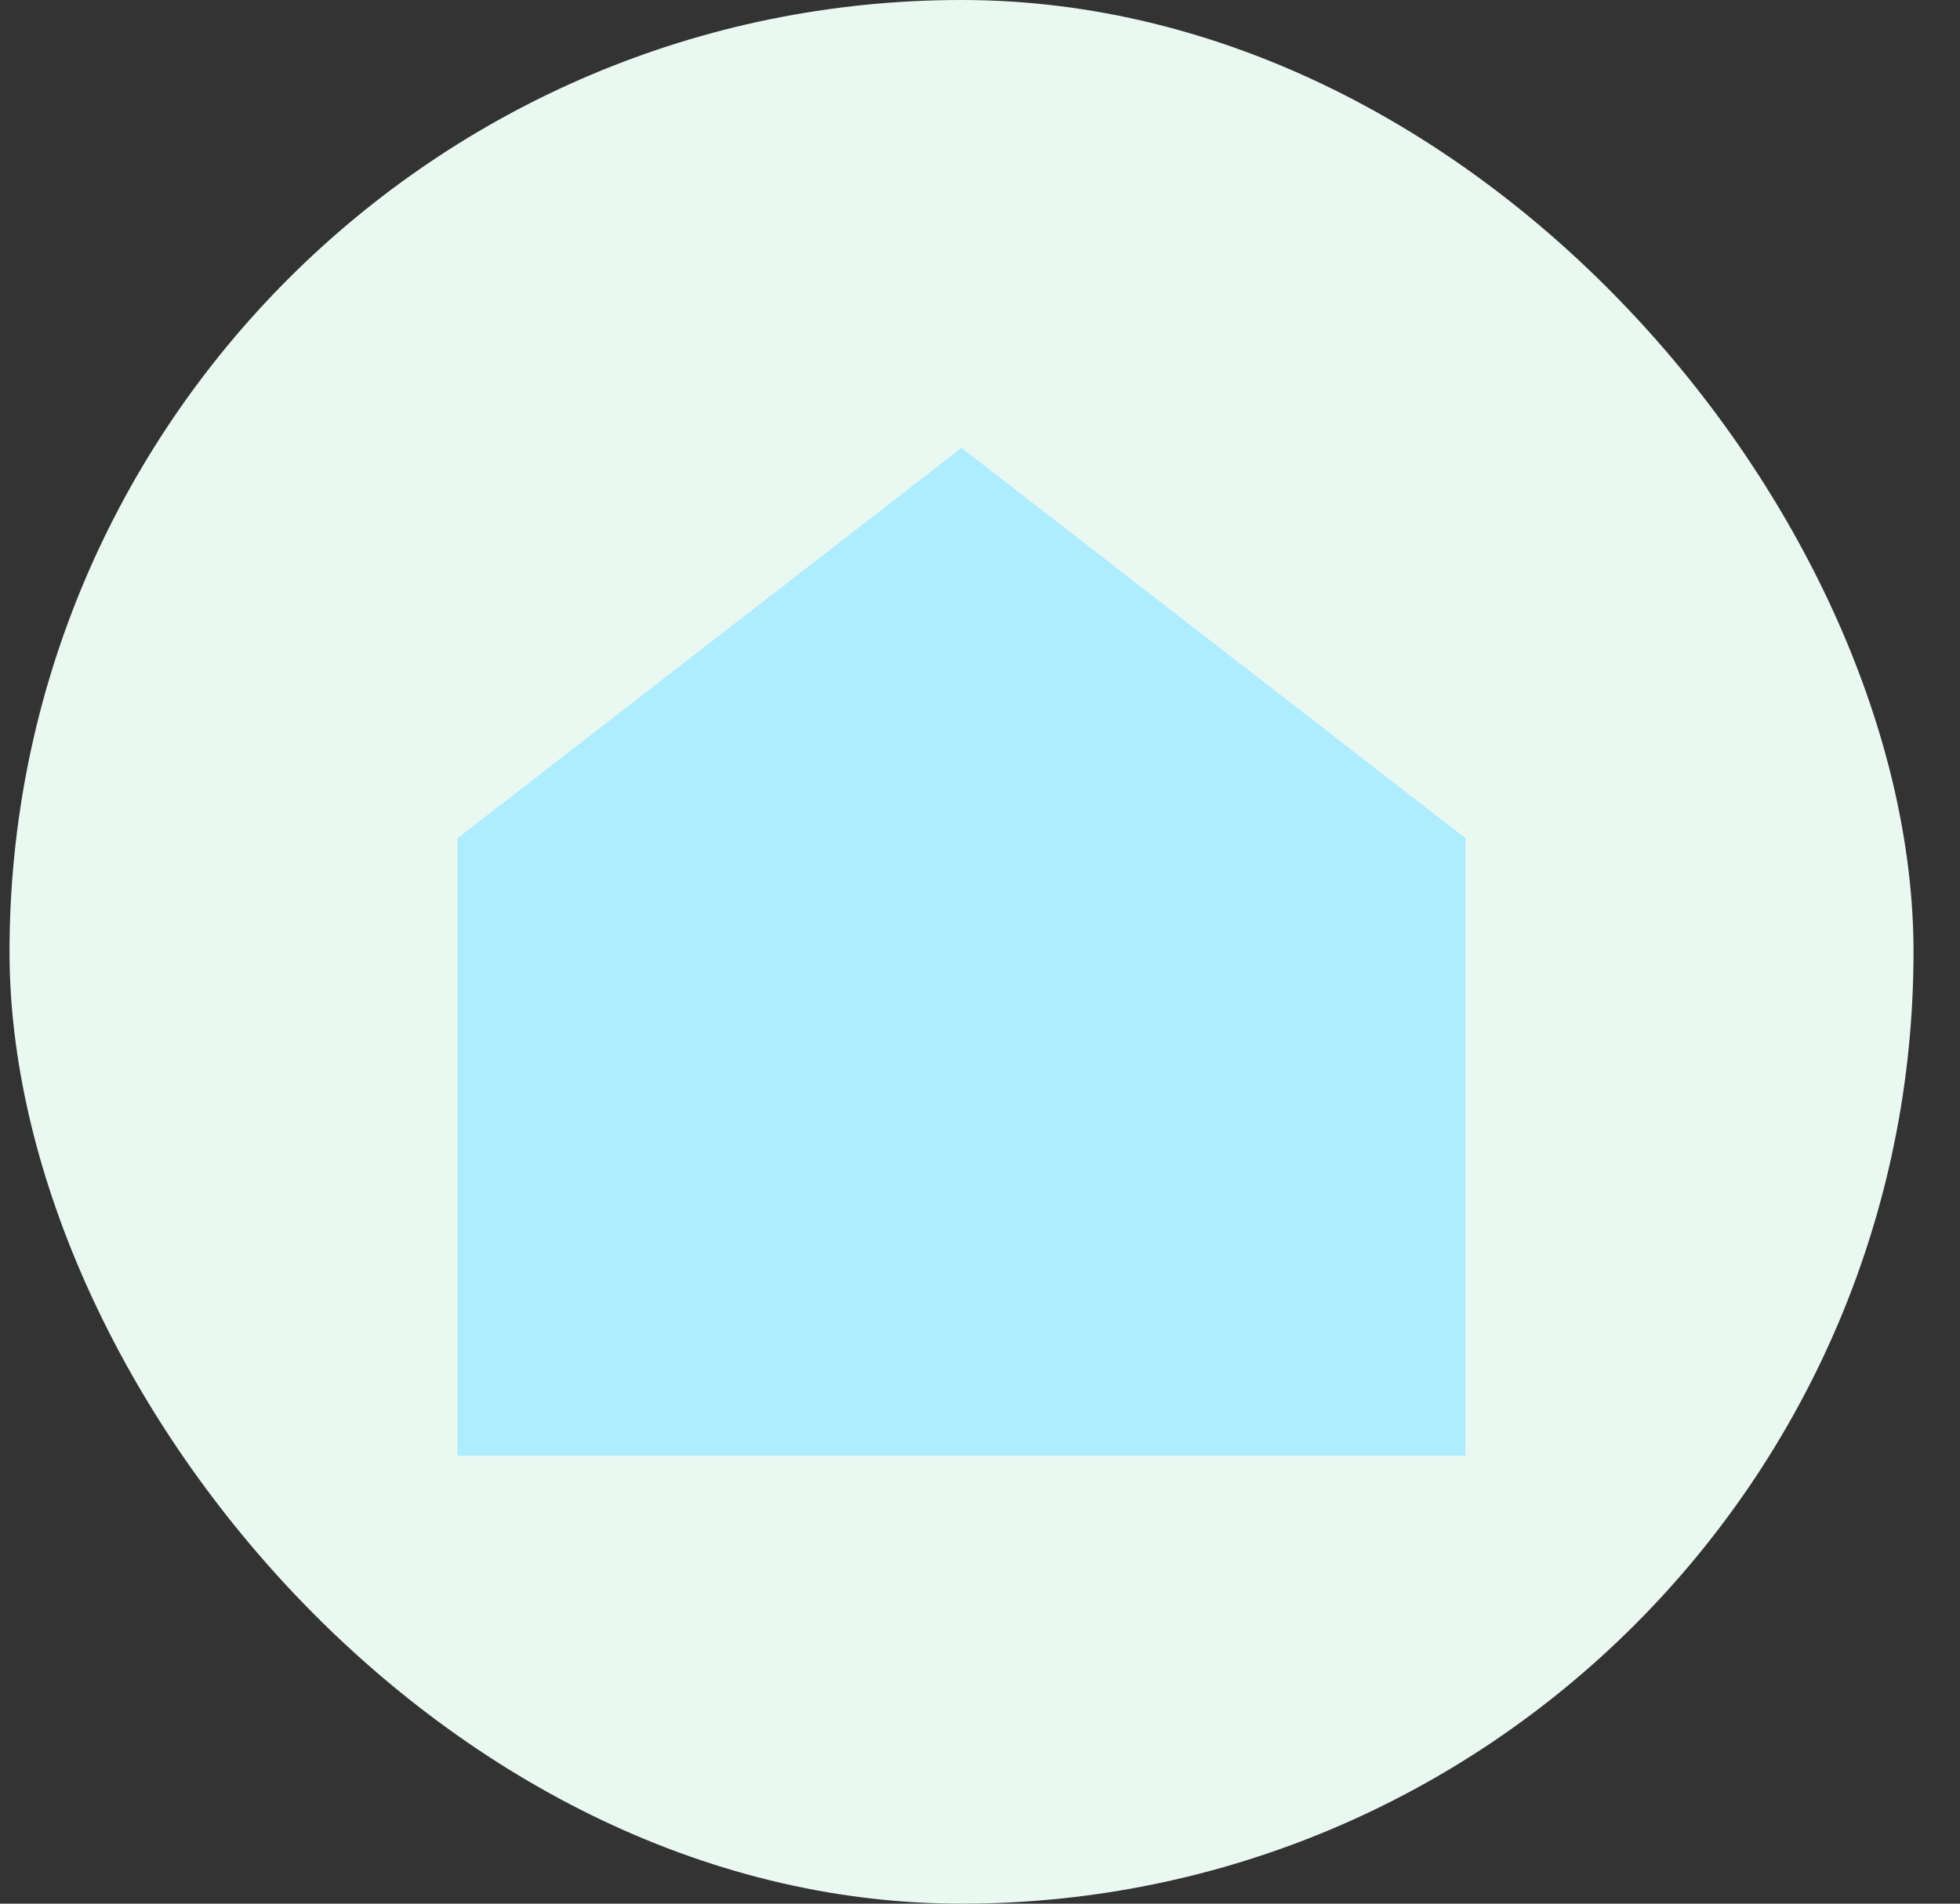 <svg width="35" height="34" viewBox="0 0 35 34" fill="none" xmlns="http://www.w3.org/2000/svg">
<rect x="0" y="0" width="35" height="34" fill="#333333" stroke="none"/>
<rect x="0.17" width="34" height="34" rx="17" fill="#EAF8F2"/>
<path d="M8.17 14.971L17.17 8L26.17 14.971V26H8.17V14.971Z" fill="#AEECFF"/>
</svg>
